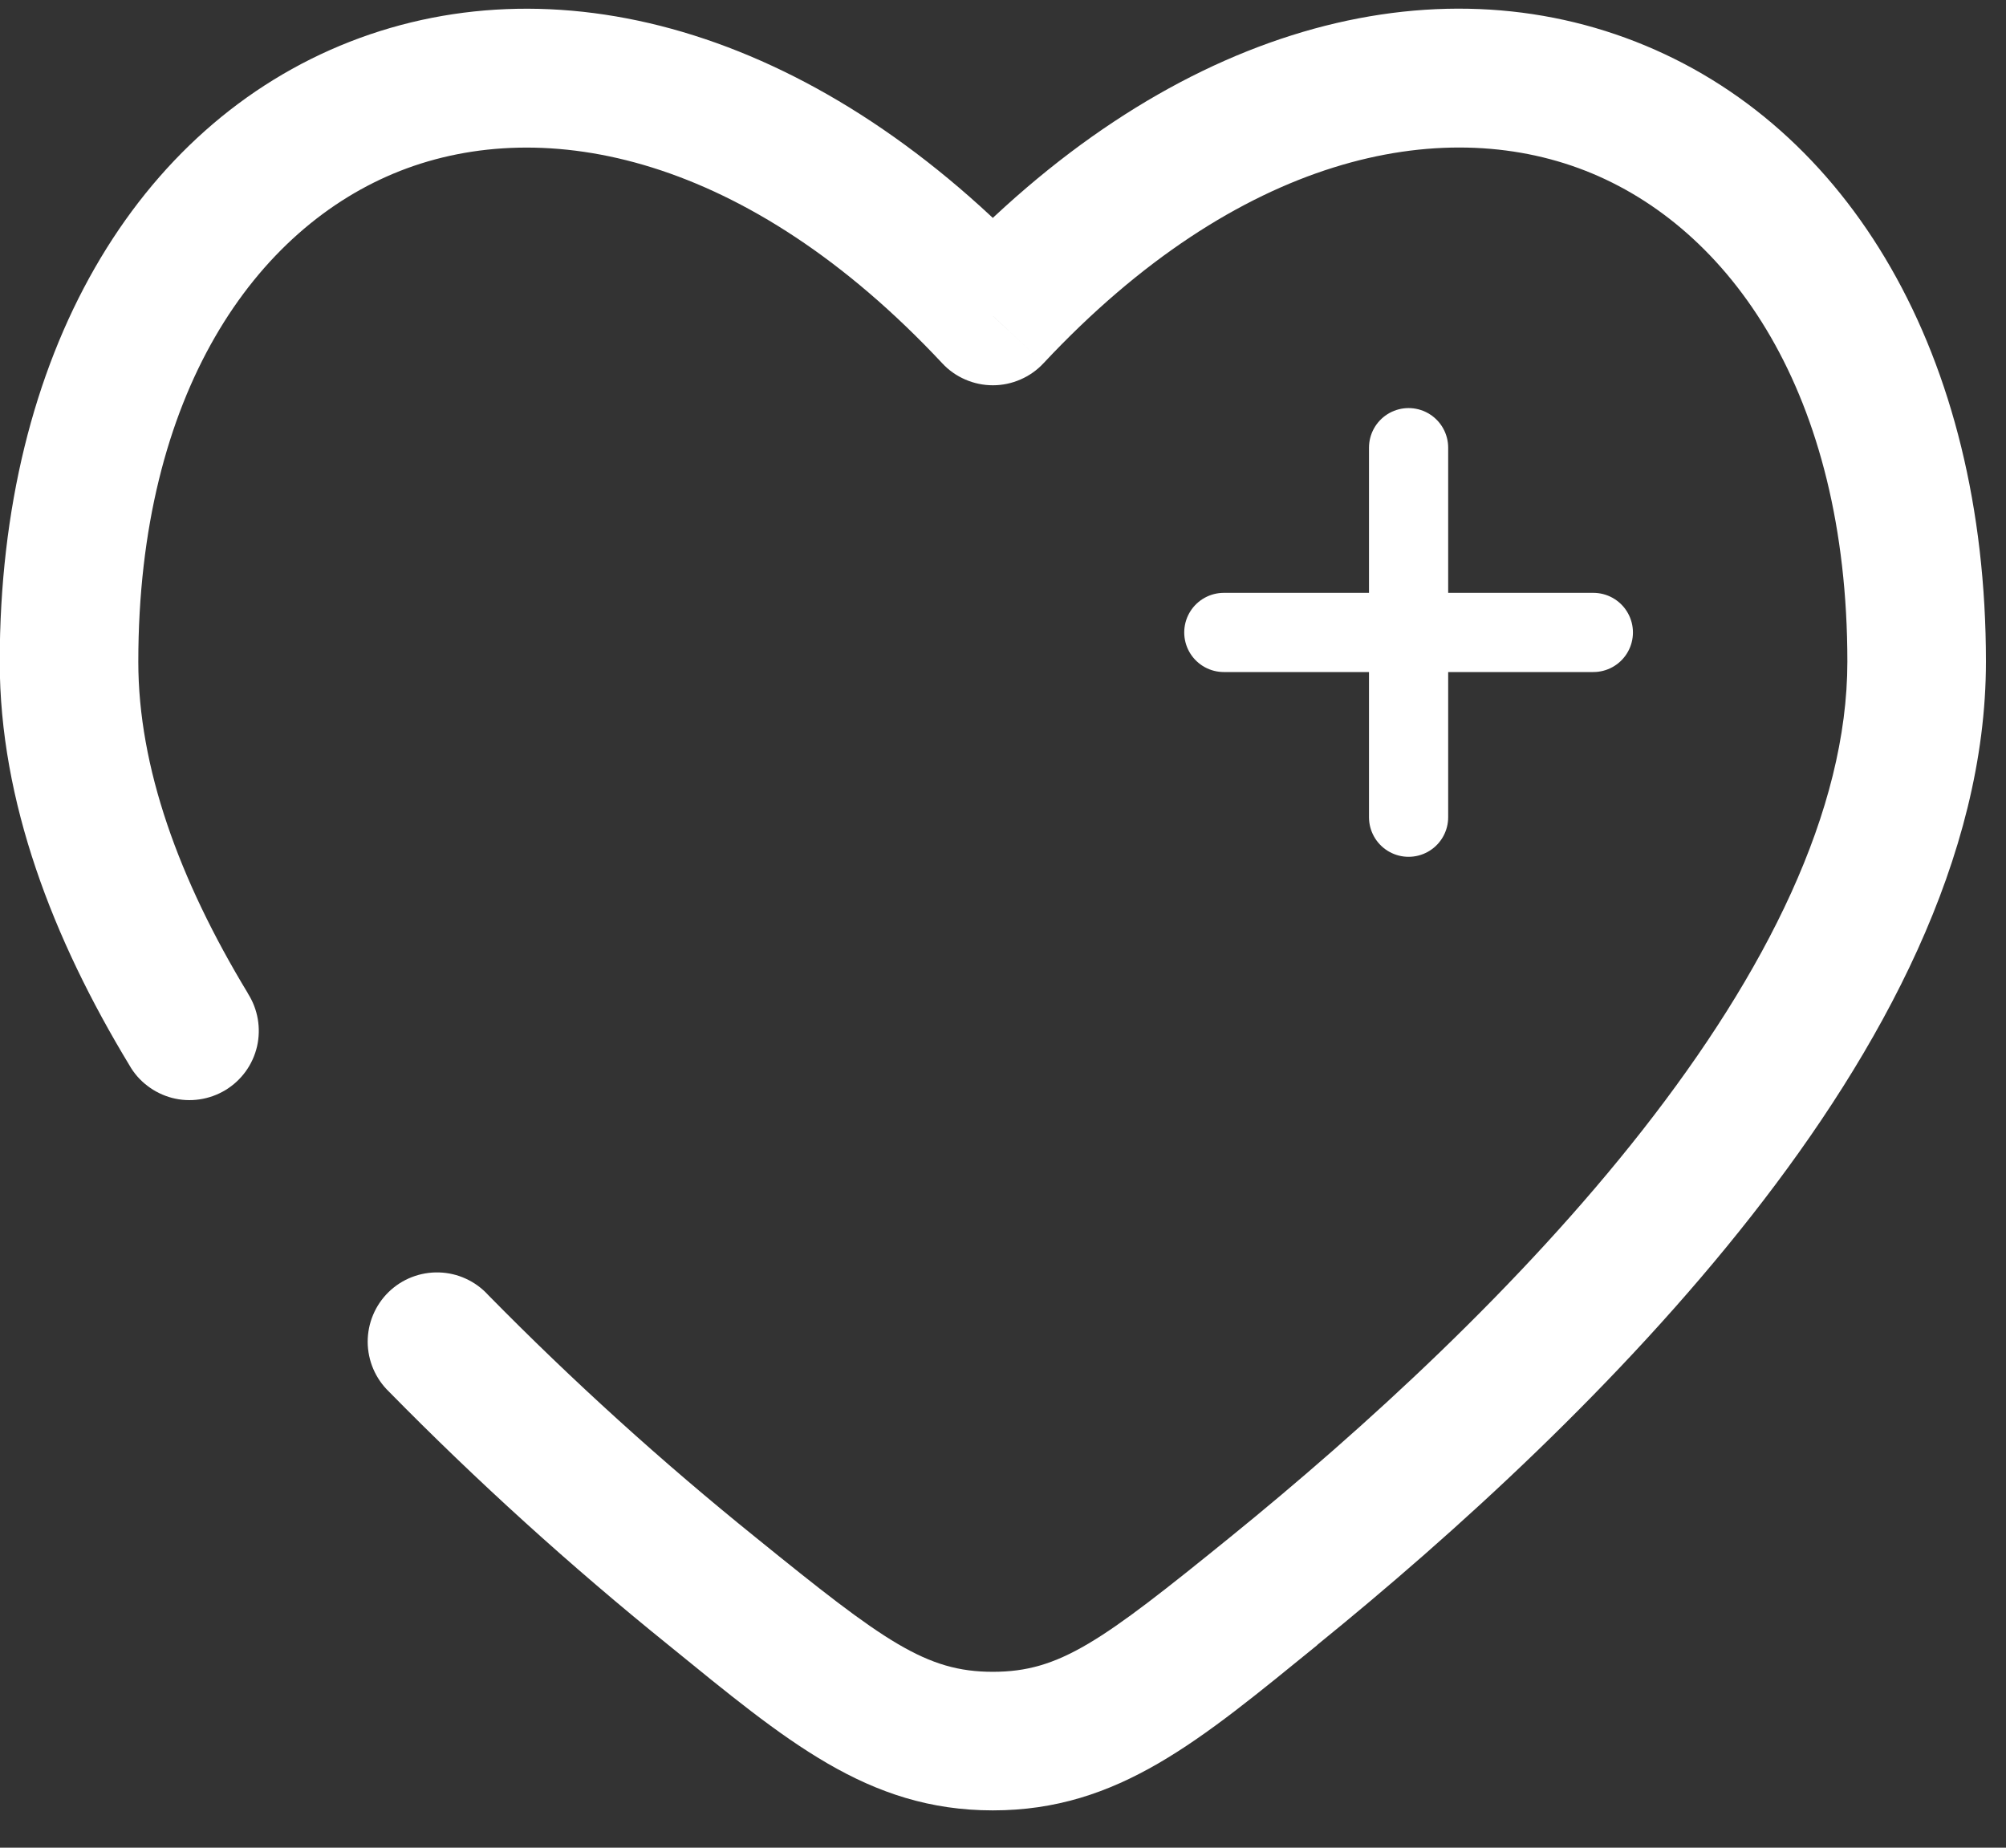 <svg width="38" height="35" viewBox="0 0 38 35" fill="none" xmlns="http://www.w3.org/2000/svg">
<rect x="0" y="0" width="38" height="35" fill="#333333" stroke="none"/>
<path d="M30.183 11.98H26.683M26.683 11.98H23.183M26.683 11.98V8.48M26.683 11.98V15.48" stroke="white" stroke-width="1.5" stroke-linecap="round"/>
<path d="M18.808 5.985L17.849 6.881C17.971 7.013 18.12 7.118 18.285 7.189C18.45 7.261 18.628 7.298 18.808 7.298C18.988 7.298 19.165 7.261 19.33 7.189C19.495 7.118 19.644 7.013 19.767 6.881L18.808 5.985ZM2.449 20.174C2.535 20.327 2.651 20.461 2.791 20.567C2.93 20.674 3.089 20.752 3.259 20.797C3.428 20.841 3.605 20.851 3.779 20.825C3.952 20.8 4.119 20.74 4.269 20.65C4.419 20.559 4.55 20.439 4.653 20.297C4.756 20.155 4.829 19.994 4.869 19.823C4.908 19.652 4.913 19.475 4.883 19.302C4.853 19.129 4.789 18.964 4.694 18.816L2.449 20.174ZM9.247 24.53C9.129 24.4 8.985 24.295 8.825 24.222C8.665 24.148 8.492 24.108 8.316 24.103C8.141 24.098 7.965 24.128 7.801 24.192C7.637 24.255 7.488 24.352 7.362 24.474C7.236 24.597 7.136 24.744 7.068 24.906C6.999 25.069 6.965 25.243 6.965 25.419C6.966 25.595 7.002 25.769 7.071 25.931C7.14 26.092 7.241 26.239 7.368 26.361L9.247 24.53ZM2.62 12.537C2.62 7.454 4.839 4.312 7.583 3.236C10.322 2.163 14.153 2.93 17.849 6.881L19.767 5.089C15.588 0.62 10.668 -0.791 6.626 0.791C2.589 2.373 -0.005 6.717 -0.005 12.537H2.62ZM24.95 31.161C27.563 29.042 30.692 26.201 33.18 23.029C35.643 19.889 37.62 16.24 37.62 12.534H34.995C34.995 15.355 33.455 18.421 31.114 21.408C28.797 24.364 25.836 27.064 23.298 29.122L24.95 31.161ZM37.62 12.534C37.62 6.715 35.027 2.372 30.988 0.791C26.945 -0.792 22.028 0.616 17.849 5.088L19.767 6.881C23.463 2.93 27.293 2.162 30.032 3.234C32.776 4.309 34.995 7.452 34.995 12.534H37.62ZM12.665 31.163C14.888 32.969 16.431 34.293 18.808 34.293V31.668C17.542 31.668 16.755 31.101 14.317 29.124L12.665 31.163ZM23.298 29.122C20.86 31.1 20.073 31.668 18.808 31.668V34.293C21.184 34.293 22.729 32.969 24.952 31.163L23.298 29.122ZM4.696 18.816C3.385 16.653 2.62 14.527 2.62 12.537H-0.005C-0.005 15.183 1.003 17.787 2.449 20.174L4.696 18.816ZM14.317 29.124C12.54 27.692 10.847 26.158 9.247 24.53L7.368 26.361C9.039 28.062 10.809 29.665 12.665 31.163L14.317 29.124Z" fill="white"/>
</svg>
